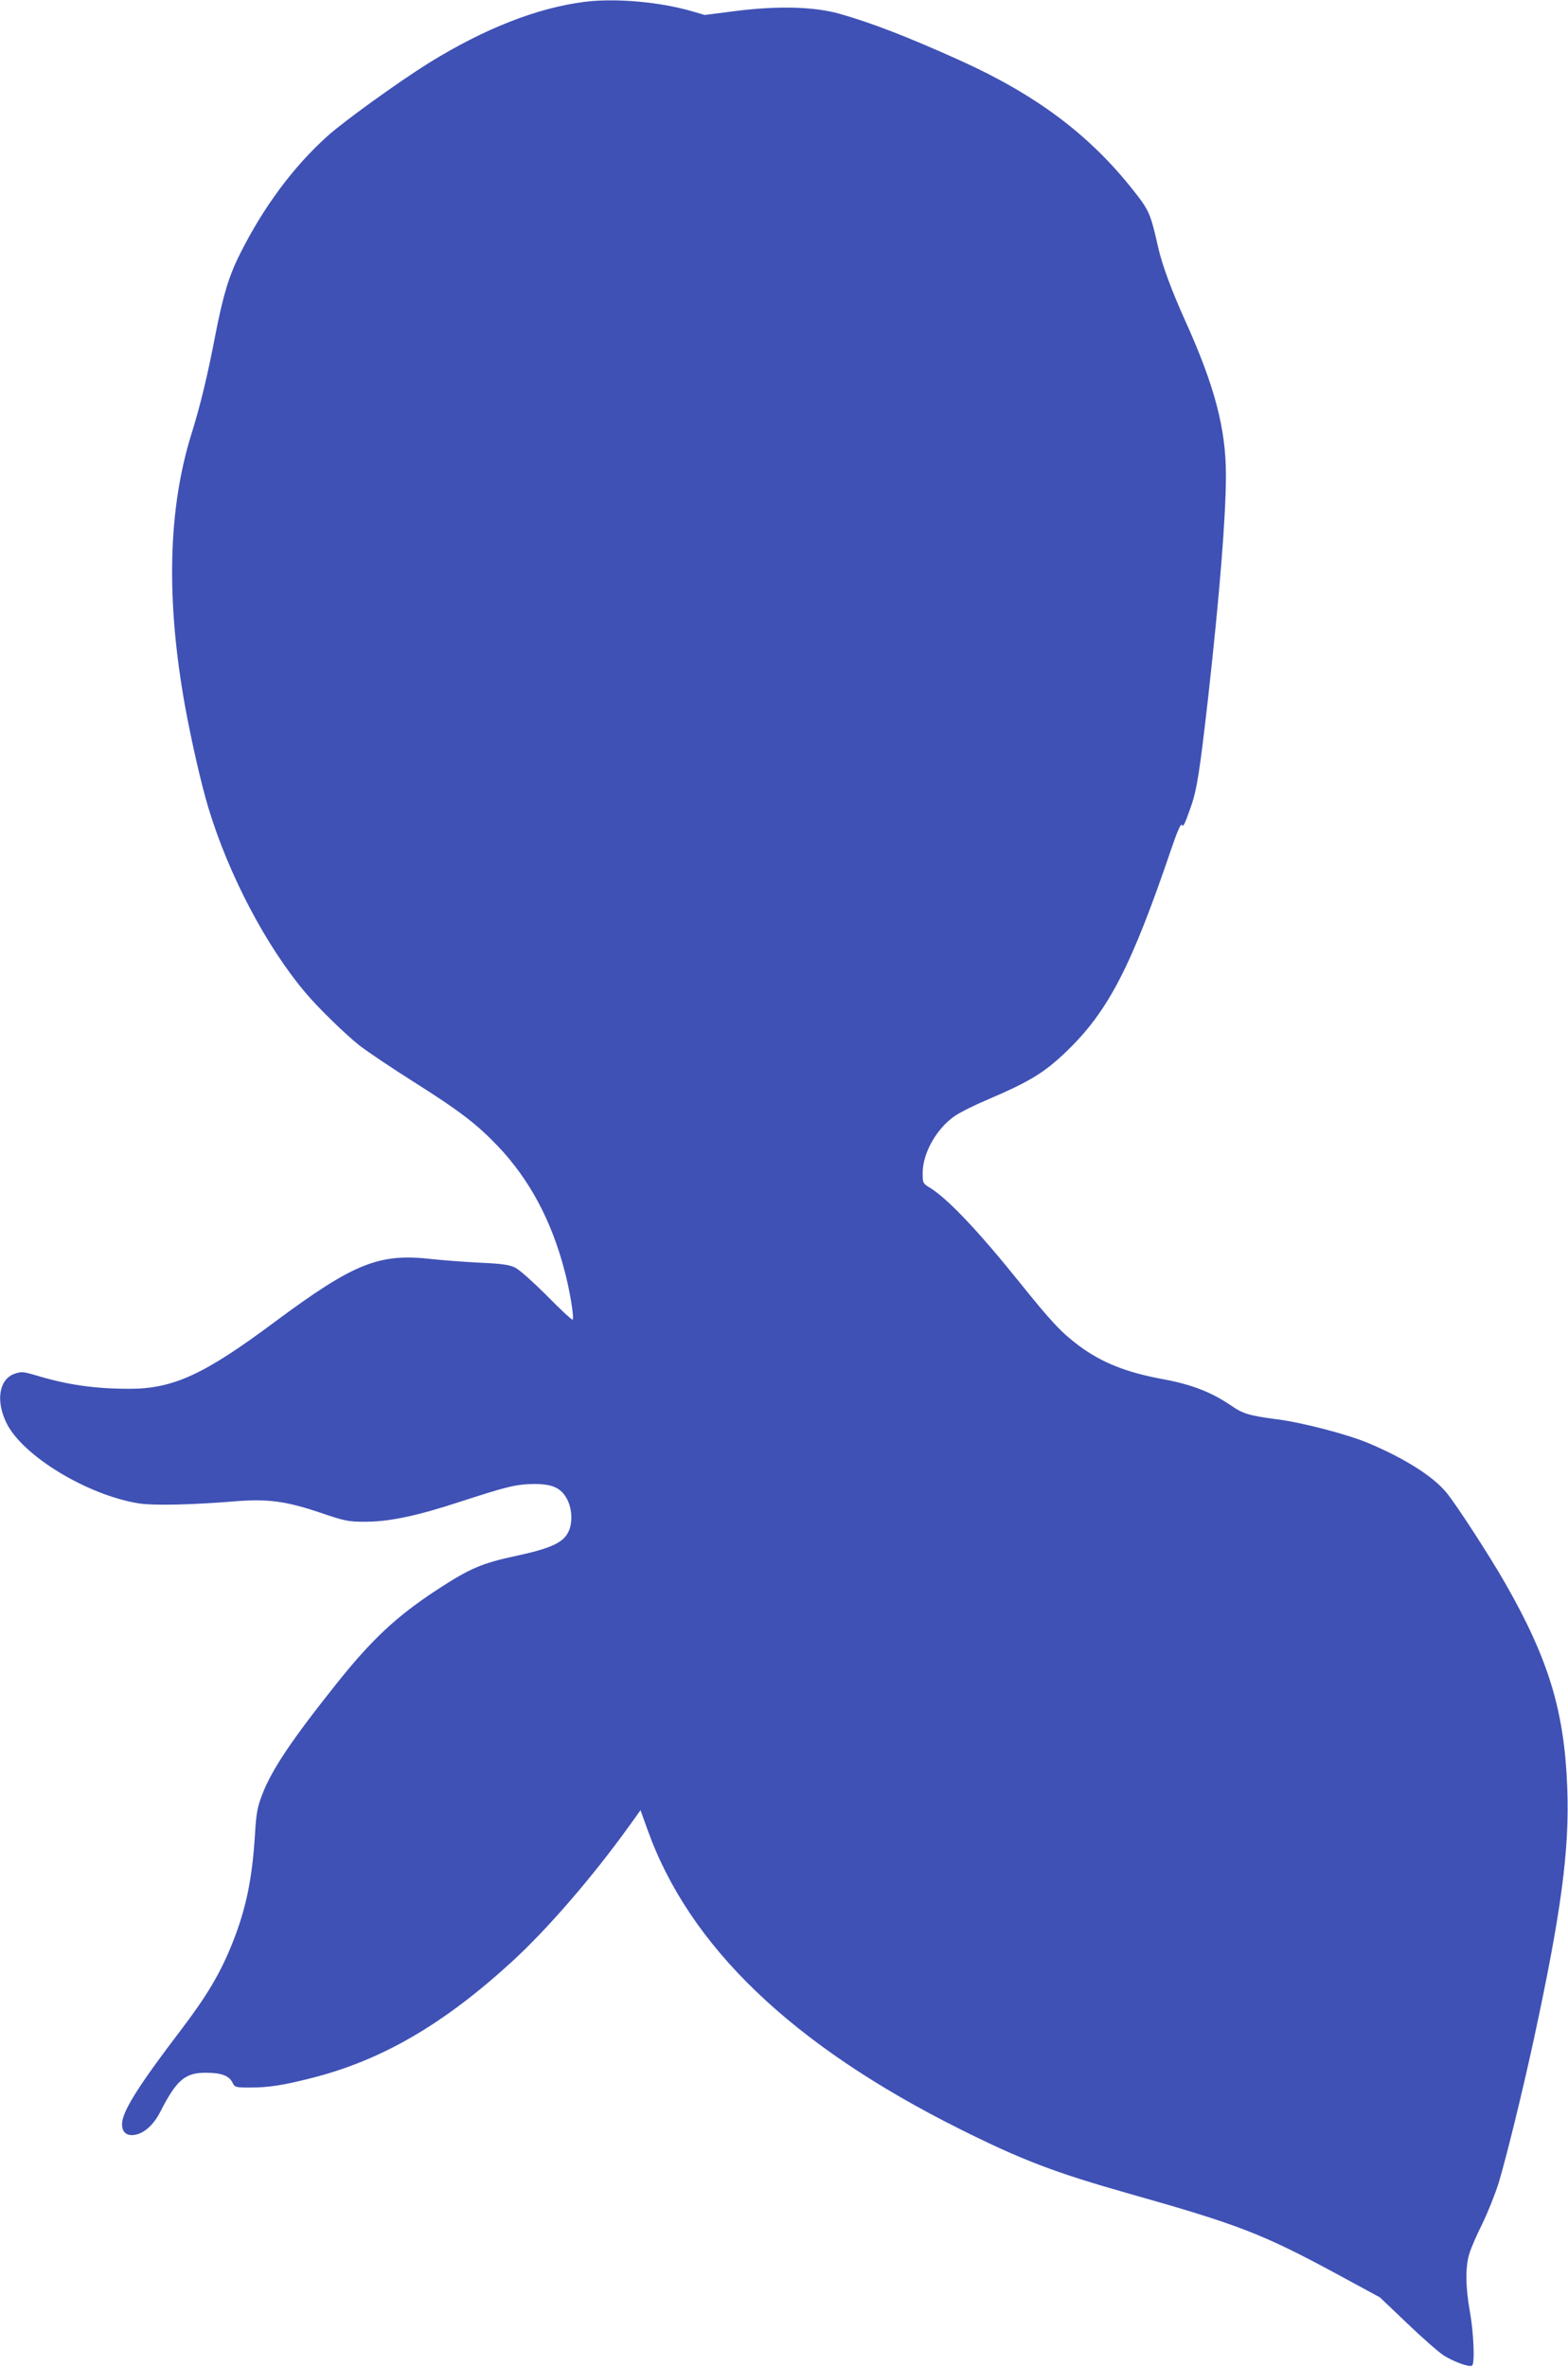 <?xml version="1.0" standalone="no"?>
<!DOCTYPE svg PUBLIC "-//W3C//DTD SVG 20010904//EN"
 "http://www.w3.org/TR/2001/REC-SVG-20010904/DTD/svg10.dtd">
<svg version="1.0" xmlns="http://www.w3.org/2000/svg"
 width="848pt" height="1280pt" viewBox="0 0 848 1280"
 preserveAspectRatio="xMidYMid meet">
<g transform="translate(0,1280) scale(0.1,-0.1)"
fill="#3f51b5" stroke="none">
<path d="M3161 12790 c-257 -33 -540 -144 -841 -330 -159 -99 -462 -317 -549
-396 -185 -166 -347 -385 -474 -639 -60 -120 -91 -224 -133 -440 -41 -214 -81
-380 -128 -530 -127 -407 -139 -894 -36 -1470 34 -188 89 -429 127 -554 109
-361 312 -748 526 -1001 67 -80 217 -226 292 -285 44 -34 174 -121 289 -194
249 -157 342 -228 458 -349 172 -181 291 -404 362 -677 28 -106 52 -253 43
-262 -4 -3 -66 55 -139 129 -76 76 -150 142 -173 153 -31 15 -74 21 -190 26
-82 4 -197 13 -255 19 -290 34 -424 -20 -855 -340 -381 -284 -548 -361 -785
-361 -189 0 -338 22 -503 72 -72 21 -81 22 -119 9 -83 -30 -102 -145 -43 -266
87 -178 439 -391 717 -435 77 -12 281 -8 513 11 183 15 279 2 464 -60 138 -47
155 -50 247 -50 130 0 281 32 515 109 249 81 301 94 394 95 103 1 150 -21 183
-84 28 -55 29 -132 4 -179 -30 -56 -97 -86 -282 -126 -183 -39 -249 -67 -425
-182 -220 -144 -354 -269 -546 -510 -240 -301 -348 -462 -400 -596 -27 -70
-33 -101 -40 -217 -15 -244 -49 -406 -123 -591 -65 -162 -136 -281 -273 -462
-235 -308 -323 -448 -323 -515 0 -44 25 -65 68 -58 52 8 103 54 140 127 87
170 133 209 244 209 83 0 125 -15 144 -51 14 -28 16 -29 97 -29 100 0 176 12
327 50 382 96 717 290 1090 632 193 177 437 460 636 737 l58 81 37 -103 c225
-633 783 -1168 1689 -1621 336 -168 514 -236 920 -351 588 -166 719 -217 1119
-433 l234 -127 147 -140 c80 -77 169 -155 198 -174 54 -34 138 -65 153 -55 16
9 9 177 -11 289 -24 132 -26 243 -4 315 9 30 40 103 70 162 29 59 69 159 89
222 43 144 129 494 190 776 148 685 194 1027 181 1360 -15 416 -101 698 -337
1110 -81 142 -263 423 -316 487 -72 88 -225 185 -422 268 -114 48 -360 112
-495 129 -147 19 -184 30 -246 73 -109 74 -214 115 -370 144 -197 36 -331 89
-455 181 -96 72 -150 130 -322 344 -220 274 -384 447 -480 508 -43 26 -43 27
-43 84 1 107 75 238 173 306 29 20 105 58 169 85 236 101 313 147 434 263 228
219 352 459 570 1101 30 88 50 134 55 126 8 -14 14 -3 50 99 33 95 48 195 94
600 62 557 95 973 95 1192 0 252 -61 483 -220 835 -75 167 -123 297 -146 395
-42 187 -49 202 -136 312 -235 298 -523 514 -931 699 -288 130 -487 207 -662
256 -136 37 -328 42 -552 14 l-172 -22 -68 20 c-176 51 -414 72 -582 51z"/>
</g>
</svg>
